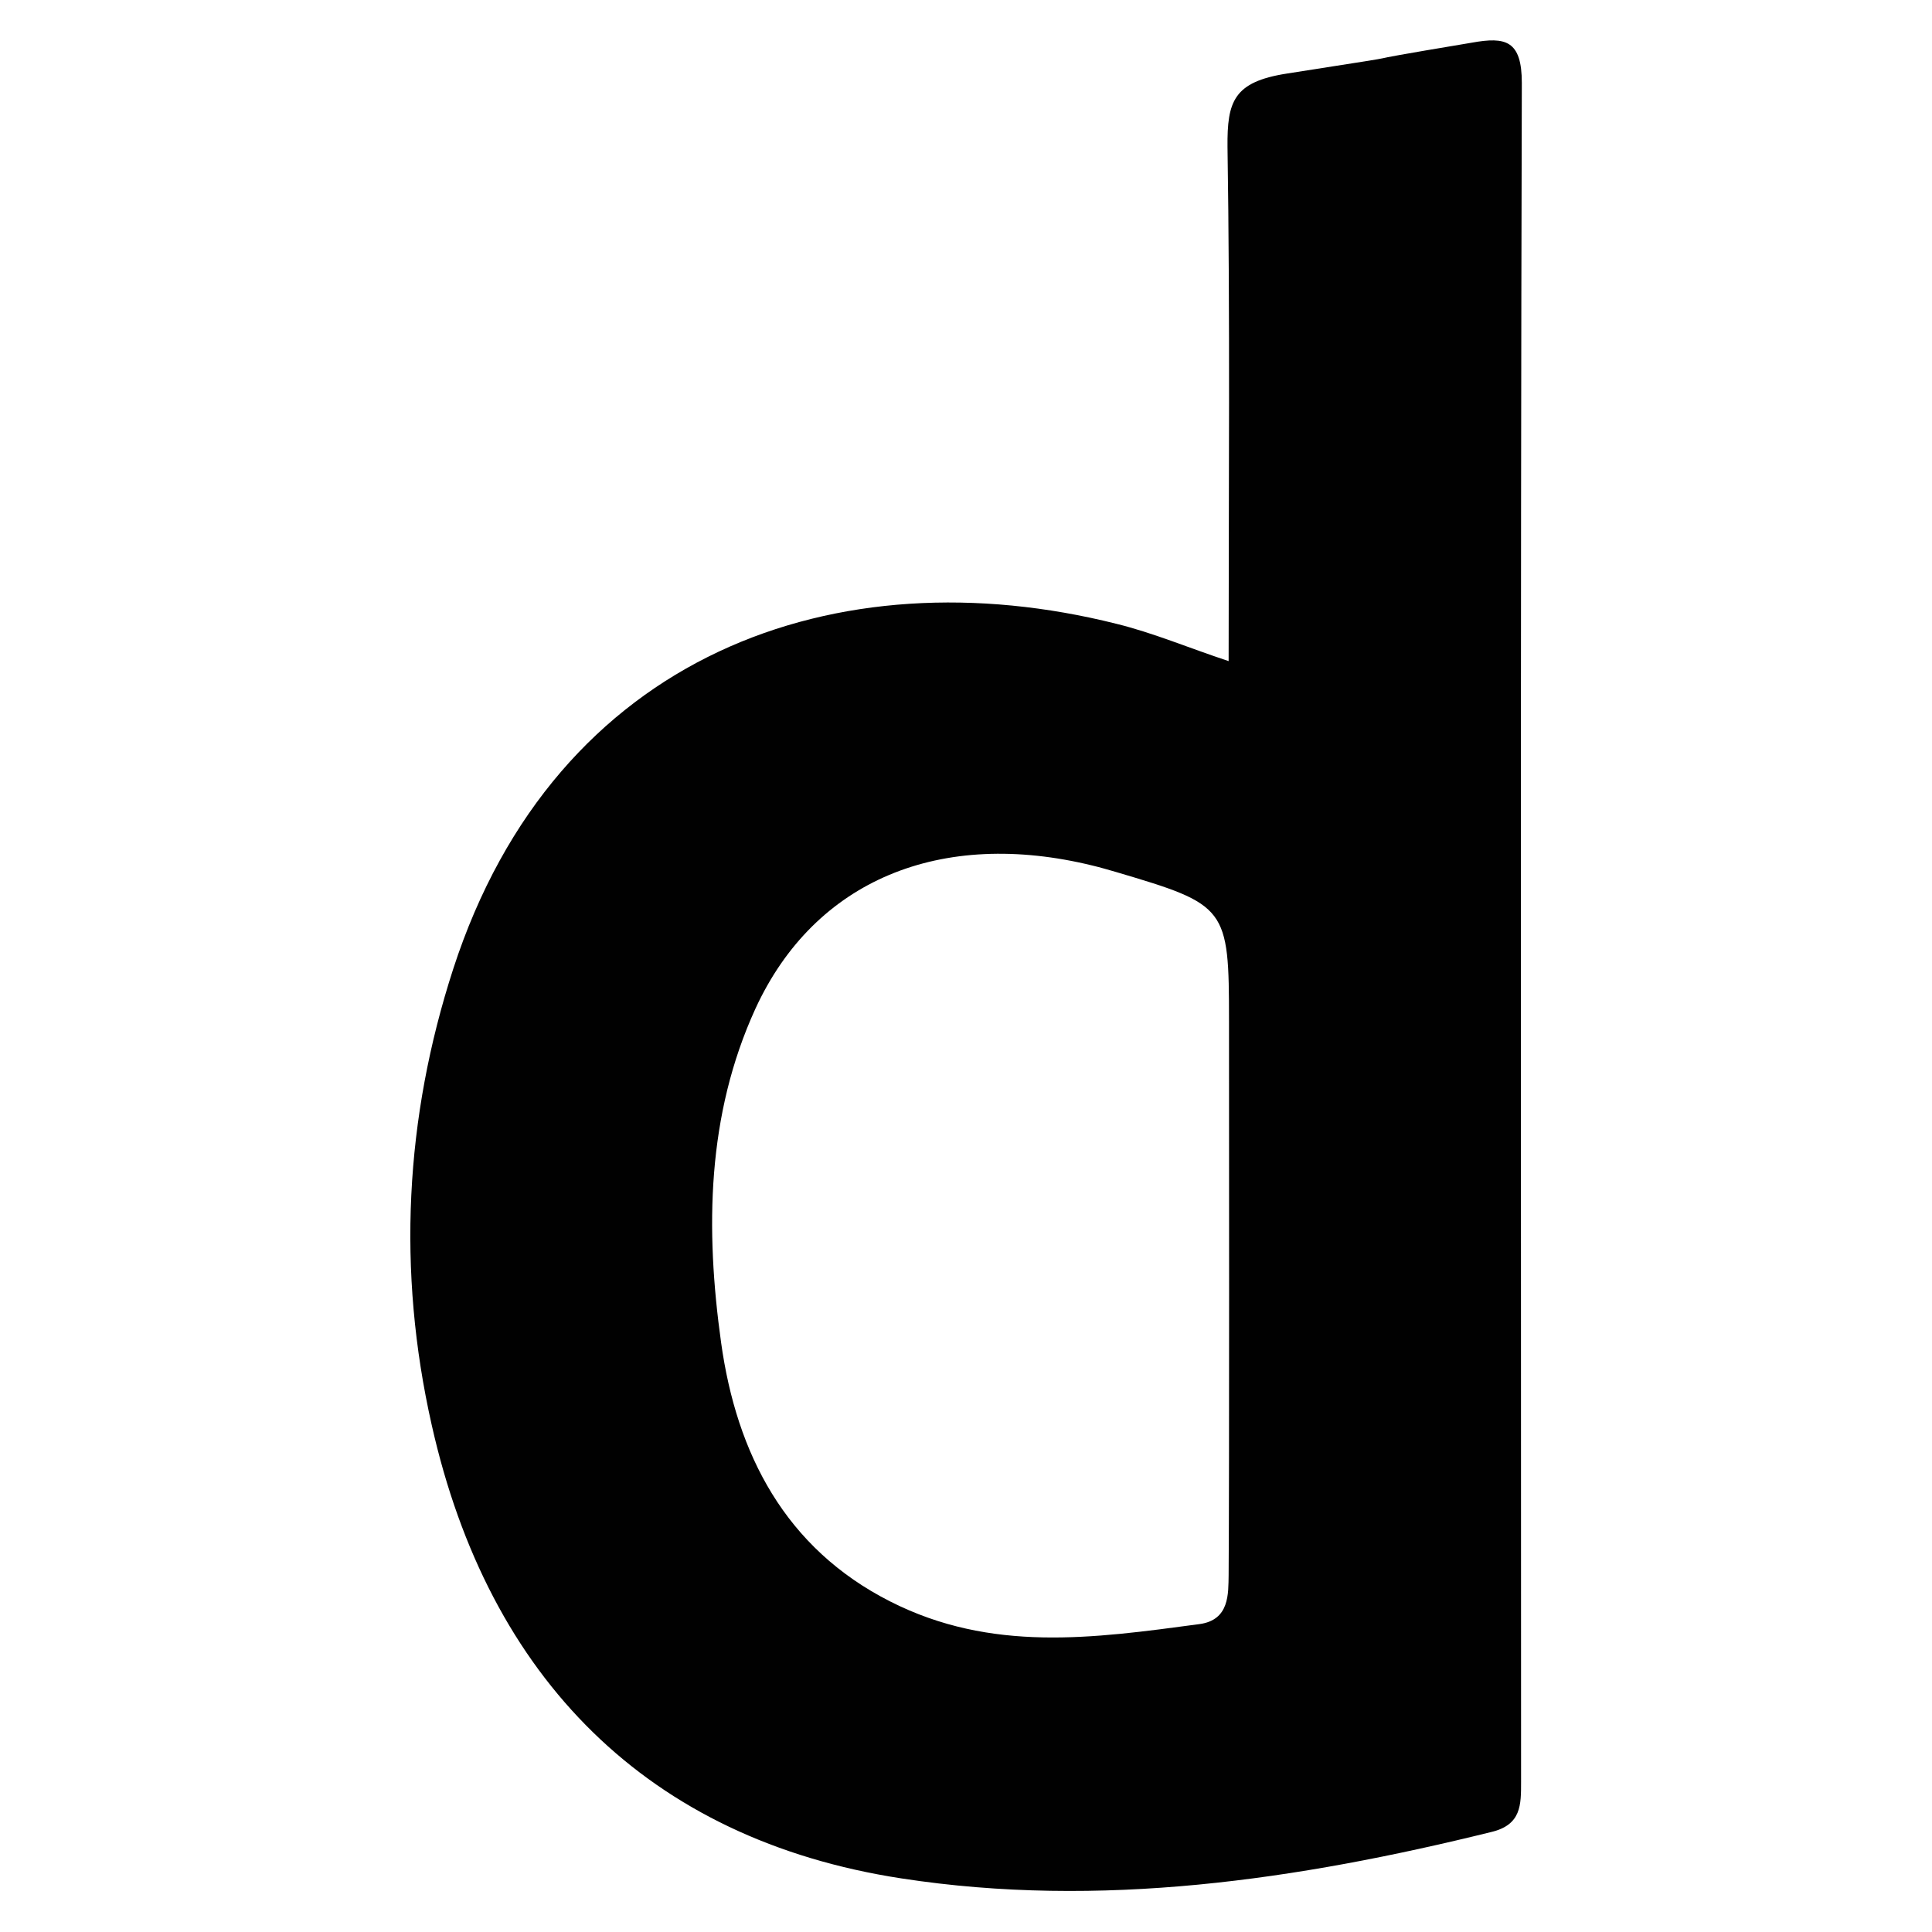 <?xml version="1.0" encoding="utf-8"?>
<!-- Generator: Adobe Illustrator 24.1.0, SVG Export Plug-In . SVG Version: 6.00 Build 0)  -->
<svg version="1.1" id="Layer_1" xmlns="http://www.w3.org/2000/svg" xmlns:xlink="http://www.w3.org/1999/xlink" x="0px" y="0px"
	 viewBox="0 0 512 512" style="enable-background:new 0 0 512 512;" xml:space="preserve">
<style type="text/css">
	.st0{fill:#010101;}
	.st1{fill:none;}
</style>
<path class="st0" d="M403.3,22c0-11.3-4.3-12.3-13.2-10.7c-42.5,7.1-4.2,1.2-49.1,8.2c-14.1,2.2-15.8,7.4-15.7,19.4
	c0.7,45.1,0.3,90.2,0.3,136.3c-10.6-3.5-20-7.5-29.8-9.9c-73.8-18.5-148.5,7.7-175.7,91.5c-12.8,39.5-14.9,80-5.7,120.8
	c15.1,67.3,57.4,109.9,124.5,120.2c52.6,8.1,104.9,0.4,156.3-12.3c8-1.9,7.9-7.2,7.9-13.3C403.1,322.2,402.9,172,403.3,22L403.3,22z
	 M317.9,430.4c-28.3,3.8-55.2,7.6-82-6c-27.8-14.1-40.7-39.1-44.8-68.6c-4.2-30.1-3.8-60.3,9.1-88.5c15.7-34.1,49.1-47.8,89.4-37.9
	c2.1,0.5,4.1,1.1,6.2,1.7c29.4,8.7,29.9,9.3,29.9,39.5c0,22,0.1,119.9-0.1,146.8C325.5,422.3,325.9,429.3,317.9,430.4z"/>
<rect class="st1" width="512" height="512"/>
</svg>
